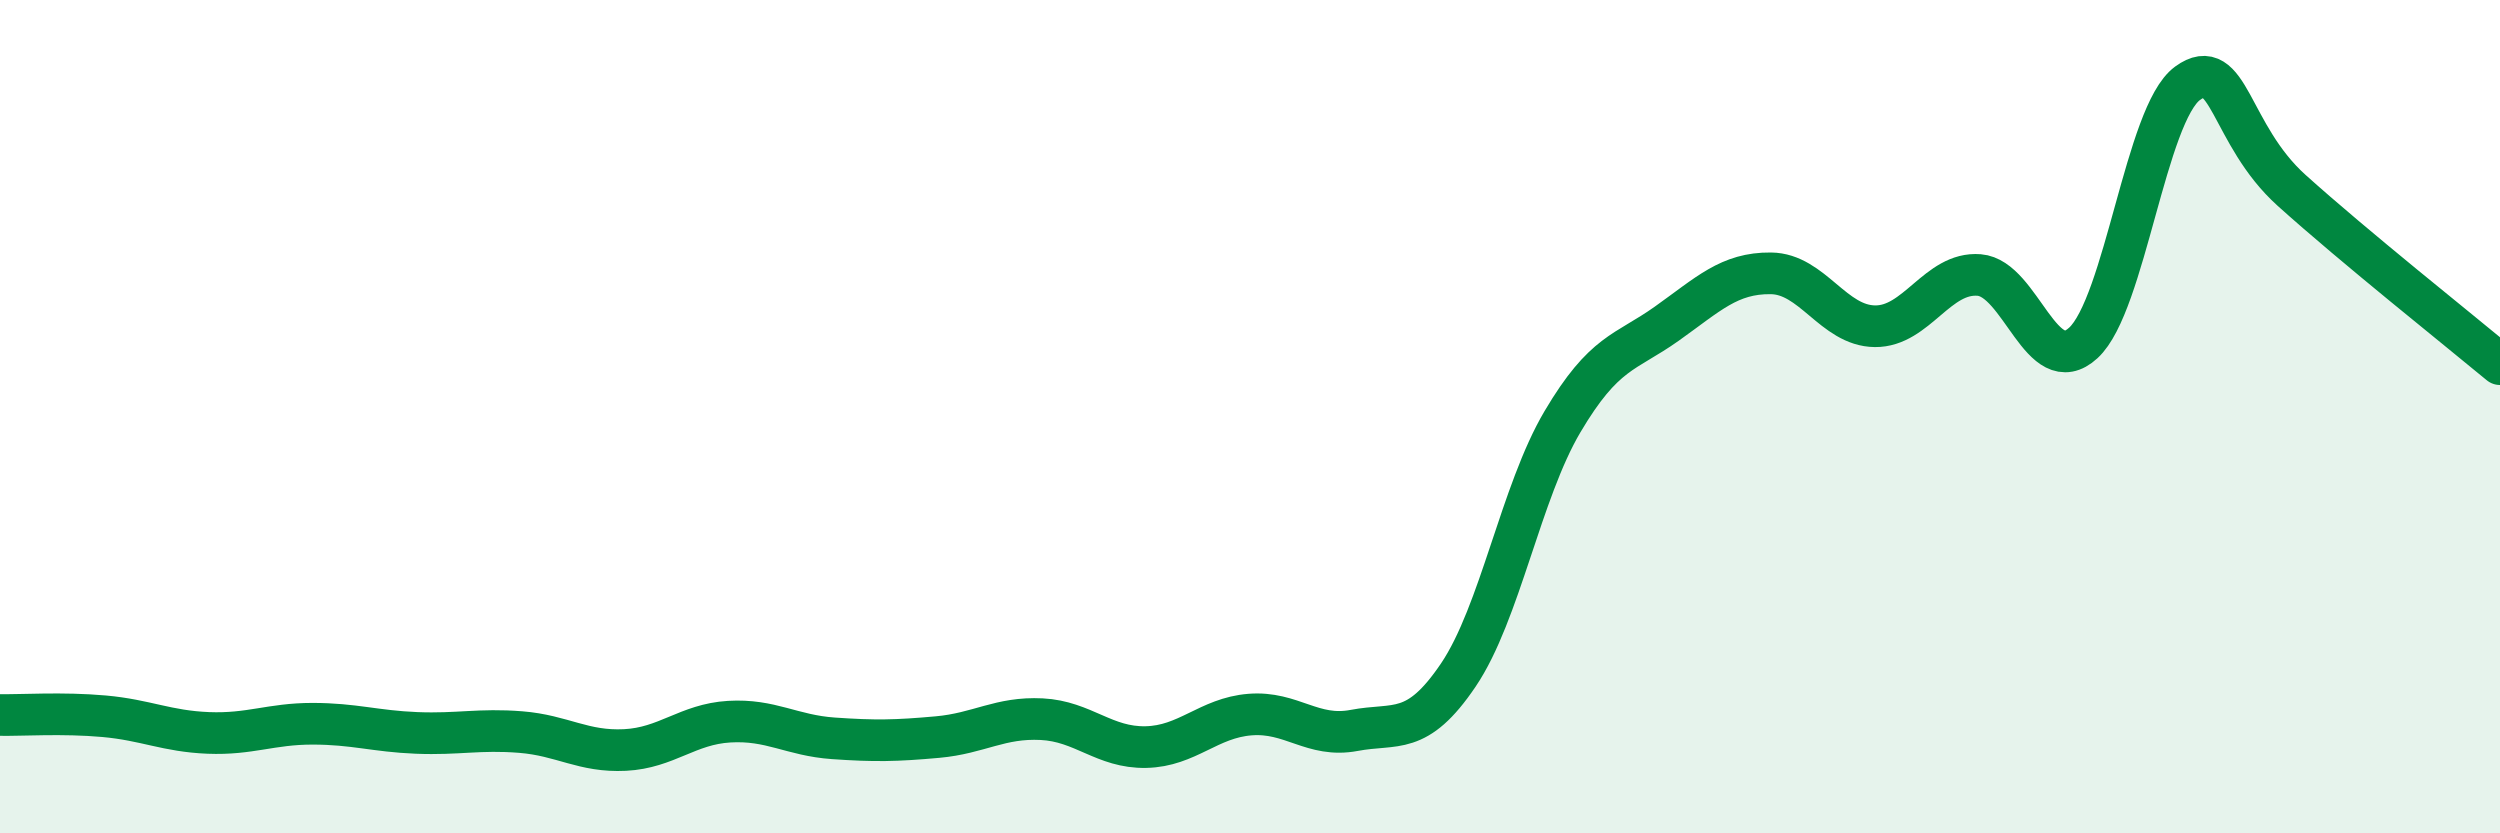 
    <svg width="60" height="20" viewBox="0 0 60 20" xmlns="http://www.w3.org/2000/svg">
      <path
        d="M 0,17.16 C 0.5,17.17 1.5,17.1 2.5,17.19 C 3.5,17.28 4,17.55 5,17.59 C 6,17.63 6.5,17.37 7.5,17.37 C 8.5,17.37 9,17.55 10,17.59 C 11,17.63 11.5,17.49 12.5,17.57 C 13.5,17.65 14,18.05 15,18 C 16,17.95 16.5,17.38 17.5,17.32 C 18.5,17.26 19,17.65 20,17.72 C 21,17.79 21.5,17.78 22.5,17.69 C 23.5,17.6 24,17.21 25,17.26 C 26,17.31 26.5,17.95 27.5,17.93 C 28.5,17.91 29,17.23 30,17.15 C 31,17.07 31.5,17.72 32.5,17.53 C 33.5,17.34 34,17.68 35,16.2 C 36,14.72 36.5,11.81 37.5,10.12 C 38.5,8.43 39,8.48 40,7.77 C 41,7.06 41.5,6.55 42.5,6.56 C 43.5,6.57 44,7.82 45,7.83 C 46,7.84 46.5,6.52 47.5,6.6 C 48.5,6.68 49,9.15 50,8.23 C 51,7.31 51.5,2.73 52.5,2 C 53.5,1.27 53.5,3.22 55,4.57 C 56.5,5.92 59,7.91 60,8.74L60 20L0 20Z"
        fill="#008740"
        opacity="0.1"
        stroke-linecap="round"
        stroke-linejoin="round"
      />
      <path
        d="M 0,17.16 C 0.5,17.17 1.5,17.1 2.5,17.19 C 3.5,17.28 4,17.55 5,17.59 C 6,17.63 6.5,17.37 7.5,17.37 C 8.5,17.37 9,17.55 10,17.59 C 11,17.63 11.5,17.49 12.5,17.57 C 13.5,17.65 14,18.05 15,18 C 16,17.95 16.5,17.38 17.5,17.32 C 18.5,17.26 19,17.65 20,17.72 C 21,17.79 21.5,17.78 22.5,17.69 C 23.5,17.6 24,17.21 25,17.26 C 26,17.31 26.5,17.95 27.5,17.93 C 28.5,17.91 29,17.23 30,17.15 C 31,17.07 31.5,17.72 32.5,17.53 C 33.5,17.34 34,17.68 35,16.2 C 36,14.72 36.5,11.81 37.5,10.12 C 38.5,8.43 39,8.48 40,7.77 C 41,7.06 41.5,6.55 42.5,6.56 C 43.5,6.57 44,7.82 45,7.83 C 46,7.84 46.5,6.52 47.5,6.6 C 48.5,6.68 49,9.15 50,8.23 C 51,7.31 51.5,2.73 52.5,2 C 53.5,1.27 53.5,3.22 55,4.57 C 56.5,5.92 59,7.91 60,8.74"
        stroke="#008740"
        stroke-width="1"
        fill="none"
        stroke-linecap="round"
        stroke-linejoin="round"
      />
    </svg>
  